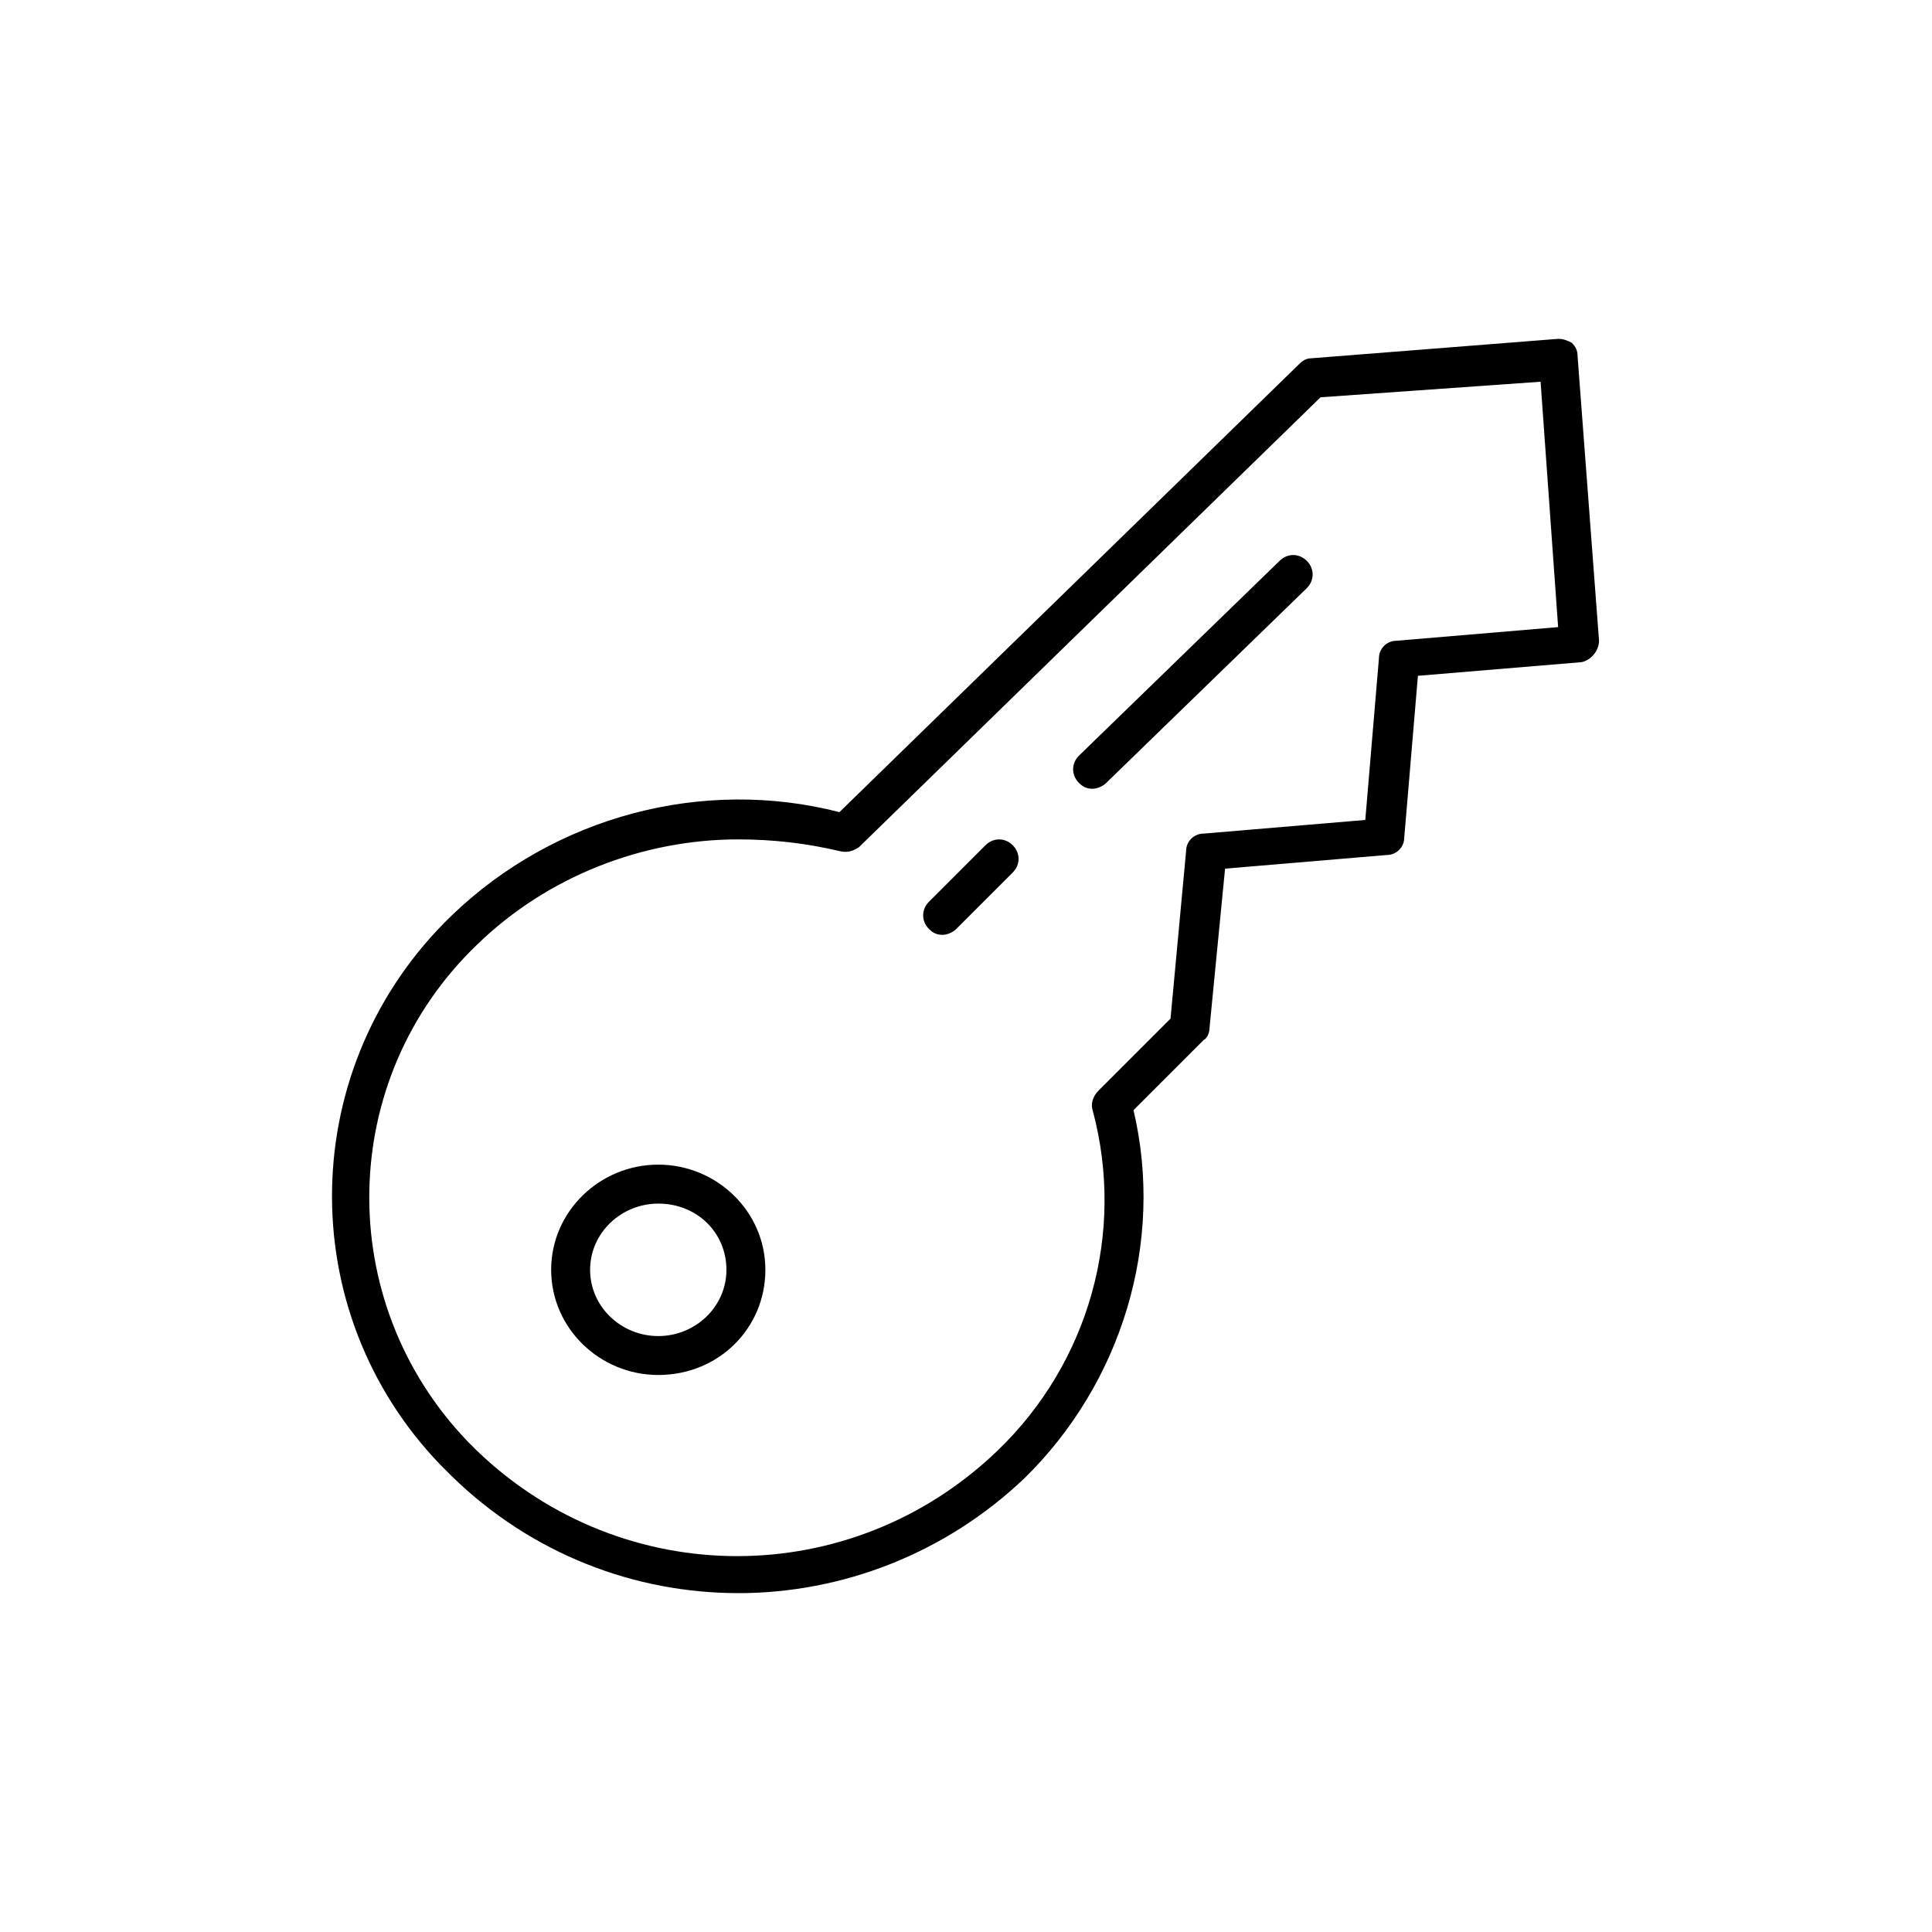 <!-- Generated by IcoMoon.io -->
<svg version="1.1" xmlns="http://www.w3.org/2000/svg" width="64" height="64" viewBox="0 0 64 64">
<title>icon-key</title>
<path d="M24.452 52.774c-3.419 0-6.839-1.29-9.484-3.871-0.129-0.129-0.258-0.258-0.387-0.387-4.903-5.097-4.774-13.226 0.387-18.194 3.419-3.29 8.323-4.581 12.839-3.419l15.226-14.839c0.129-0.129 0.258-0.194 0.387-0.194l8.194-0.645c0.194 0 0.323 0.065 0.452 0.129 0.129 0.129 0.194 0.258 0.194 0.452l0.71 9.419c0 0.323-0.258 0.645-0.581 0.71l-5.419 0.452-0.452 5.355c0 0.323-0.258 0.581-0.581 0.581l-5.355 0.452-0.516 5.29c0 0.129-0.065 0.323-0.194 0.387l-2.323 2.323c1.032 4.387-0.387 9.032-3.613 12.194-2.645 2.516-6.064 3.806-9.484 3.806zM24.452 27.806c-3.161 0-6.323 1.226-8.645 3.484-4.645 4.452-4.774 11.806-0.323 16.452 0.129 0.129 0.194 0.194 0.323 0.323 4.839 4.645 12.387 4.645 17.226 0 3.032-2.903 4.258-7.226 3.161-11.29-0.065-0.194 0-0.452 0.194-0.645l2.387-2.387 0.516-5.548c0-0.323 0.258-0.581 0.581-0.581l5.355-0.452 0.452-5.355c0-0.323 0.258-0.581 0.581-0.581l5.355-0.452-0.581-8.129-7.29 0.516-15.29 14.903c-0.194 0.129-0.387 0.194-0.645 0.129-1.097-0.258-2.194-0.387-3.355-0.387z"></path>
<path d="M36.194 26.129c-0.194 0-0.323-0.064-0.452-0.194-0.258-0.258-0.258-0.645 0-0.903l6.645-6.452c0.258-0.258 0.645-0.258 0.903 0s0.258 0.645 0 0.903l-6.645 6.452c-0.129 0.129-0.323 0.194-0.452 0.194z"></path>
<path d="M31.226 30.968c-0.194 0-0.323-0.064-0.452-0.194-0.258-0.258-0.258-0.645 0-0.903l1.871-1.871c0.258-0.258 0.645-0.258 0.903 0s0.258 0.645 0 0.903l-1.871 1.871c-0.129 0.129-0.323 0.194-0.452 0.194z"></path>
<path d="M21.806 45.548c-1.936 0-3.548-1.548-3.548-3.484s1.613-3.484 3.548-3.484 3.548 1.548 3.548 3.484-1.548 3.484-3.548 3.484zM21.806 39.871c-1.226 0-2.258 0.968-2.258 2.194s1.032 2.194 2.258 2.194c1.226 0 2.258-0.968 2.258-2.194s-0.968-2.194-2.258-2.194z"></path>
</svg>
